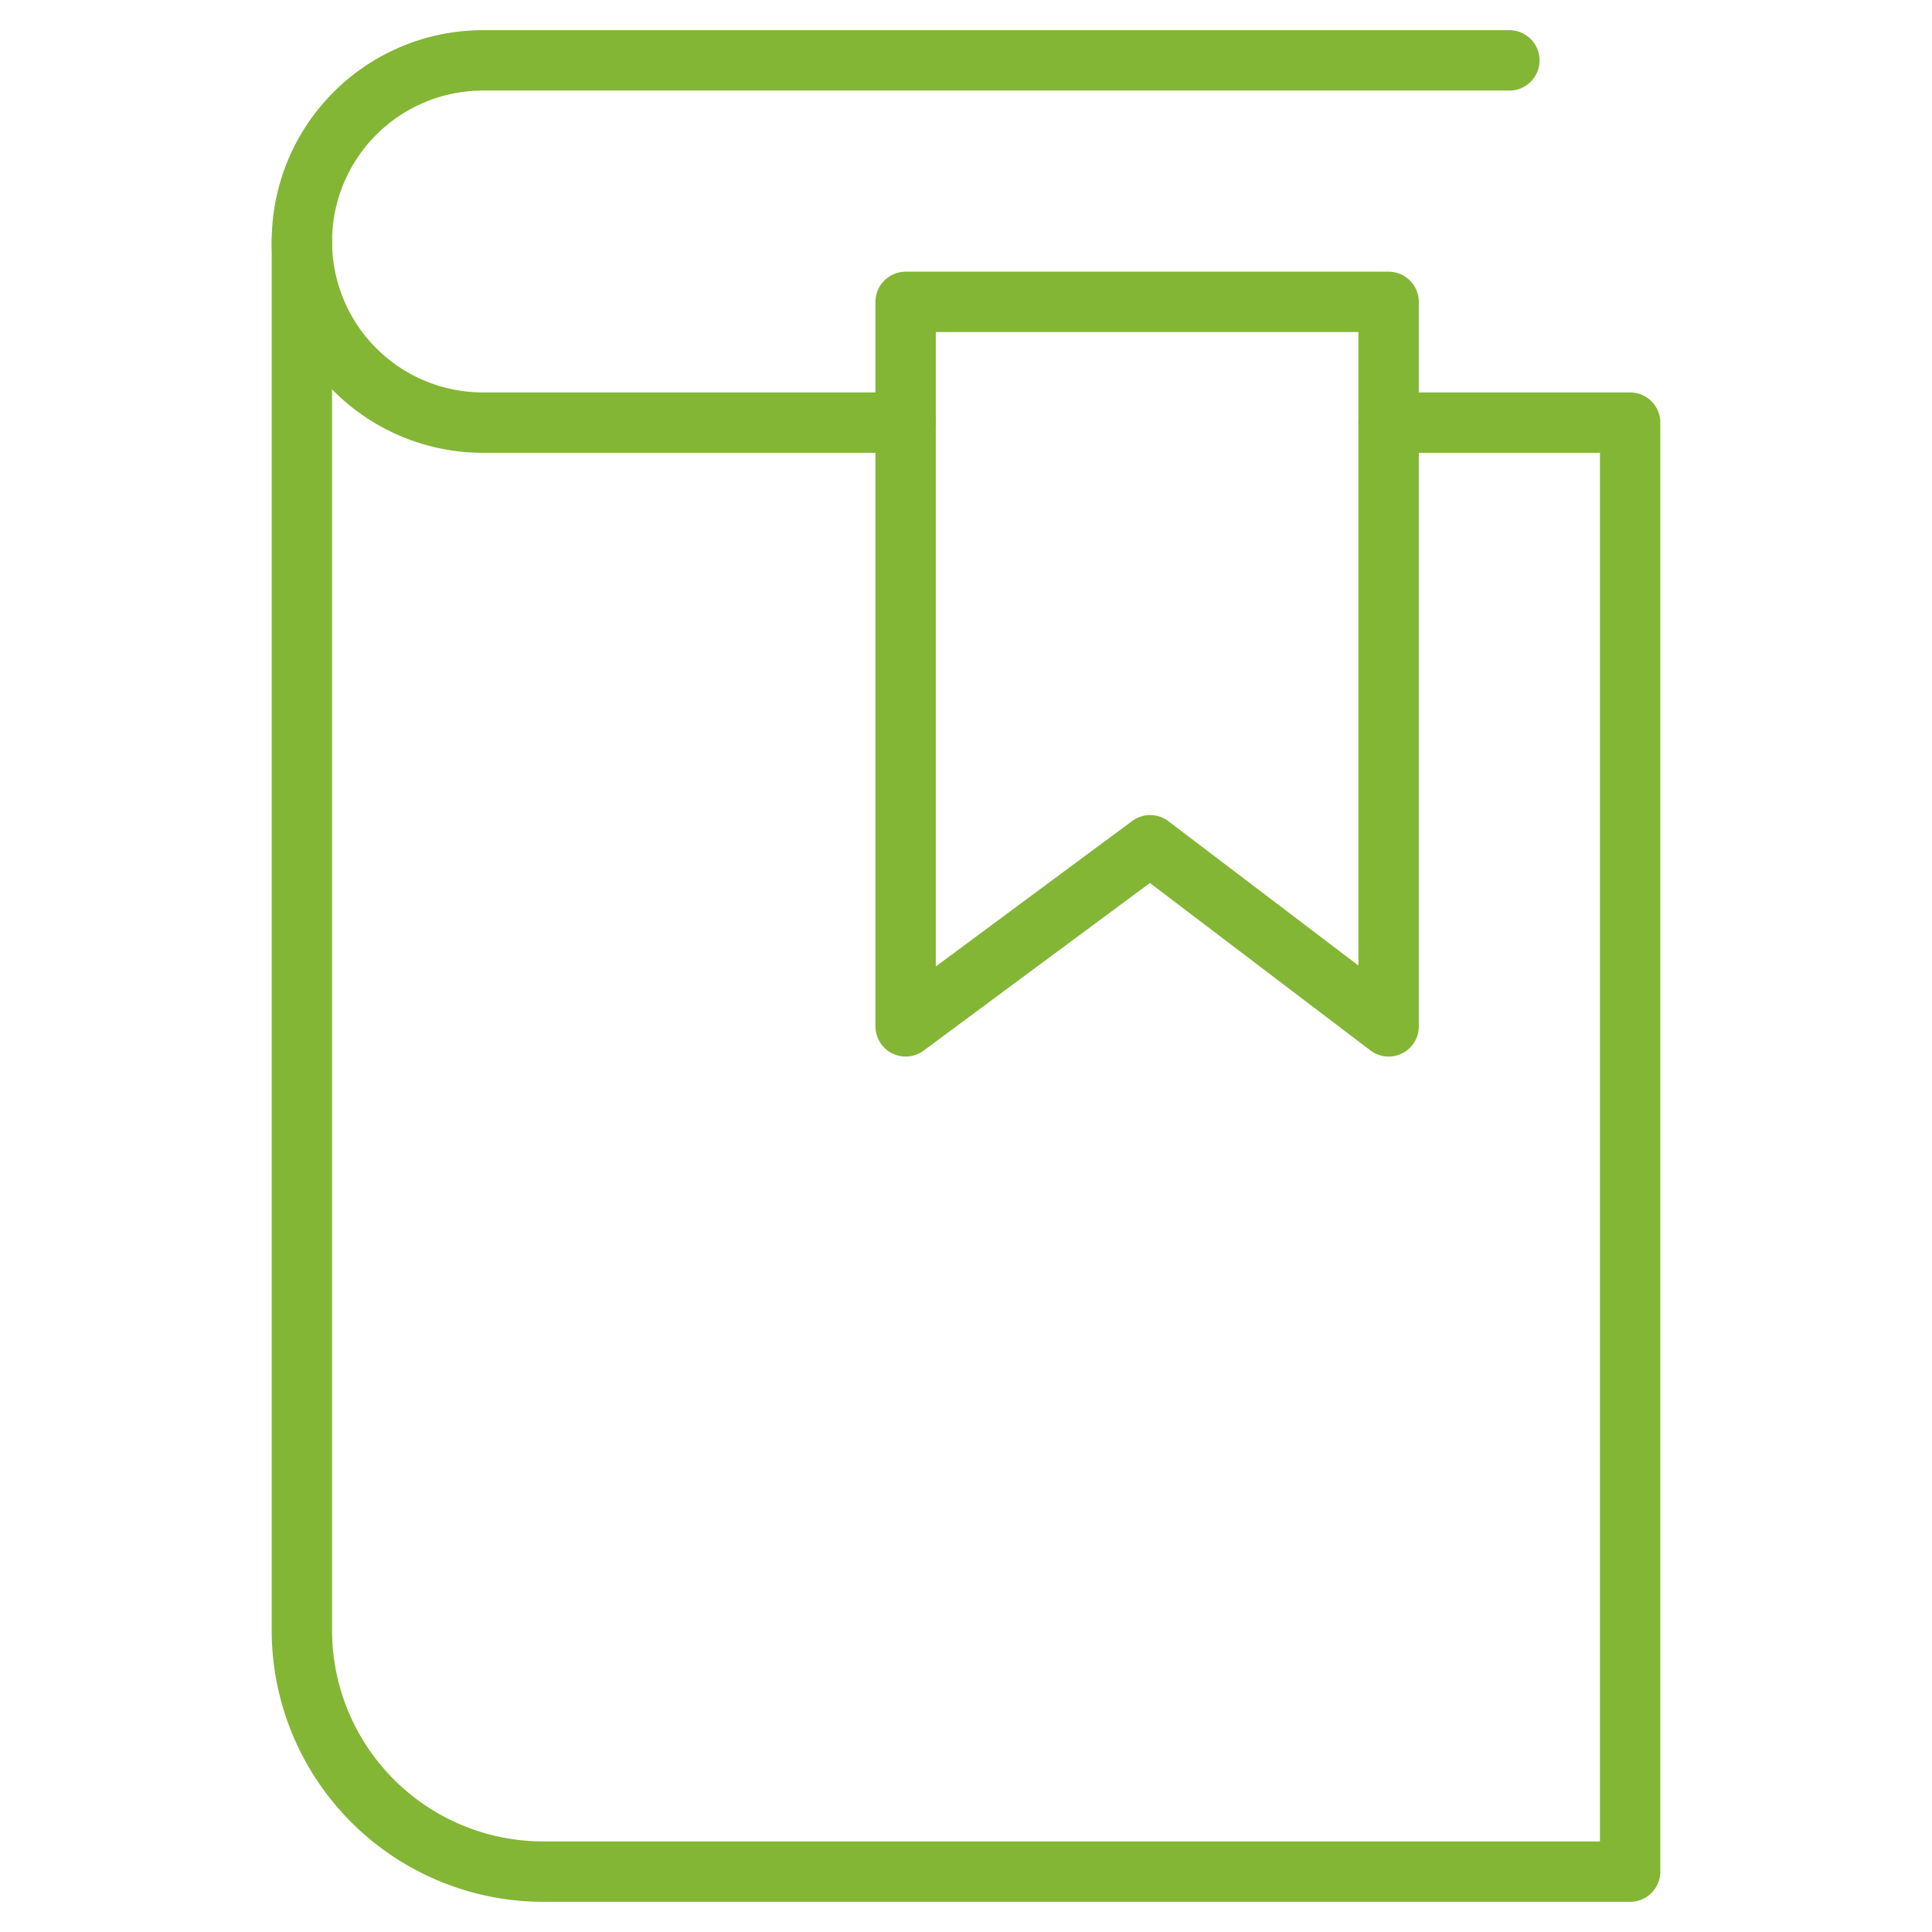 <svg xmlns="http://www.w3.org/2000/svg" viewBox="0 0 64 64" aria-labelledby="title"
aria-describedby="desc" role="img" xmlns:xlink="http://www.w3.org/1999/xlink">
  <path data-name="layer1"
  d="M46 14h8v48H18a8 8 0 0 1-8-8V8" fill="none" stroke="#84b635" stroke-miterlimit="10"
  stroke-width="2" stroke-linejoin="round" stroke-linecap="round"></path>
  <path data-name="layer2" fill="none" stroke="#84b635" stroke-miterlimit="10"
  stroke-width="2" d="M46 34l-7.9-6-8.1 6V10h16v24z" stroke-linejoin="round"
  stroke-linecap="round"></path>
  <path data-name="layer1" d="M30 14H16a6 6 0 0 1 0-12h34" fill="none"
  stroke="#84b635" stroke-miterlimit="10" stroke-width="2" stroke-linejoin="round"
  stroke-linecap="round"></path>
</svg>